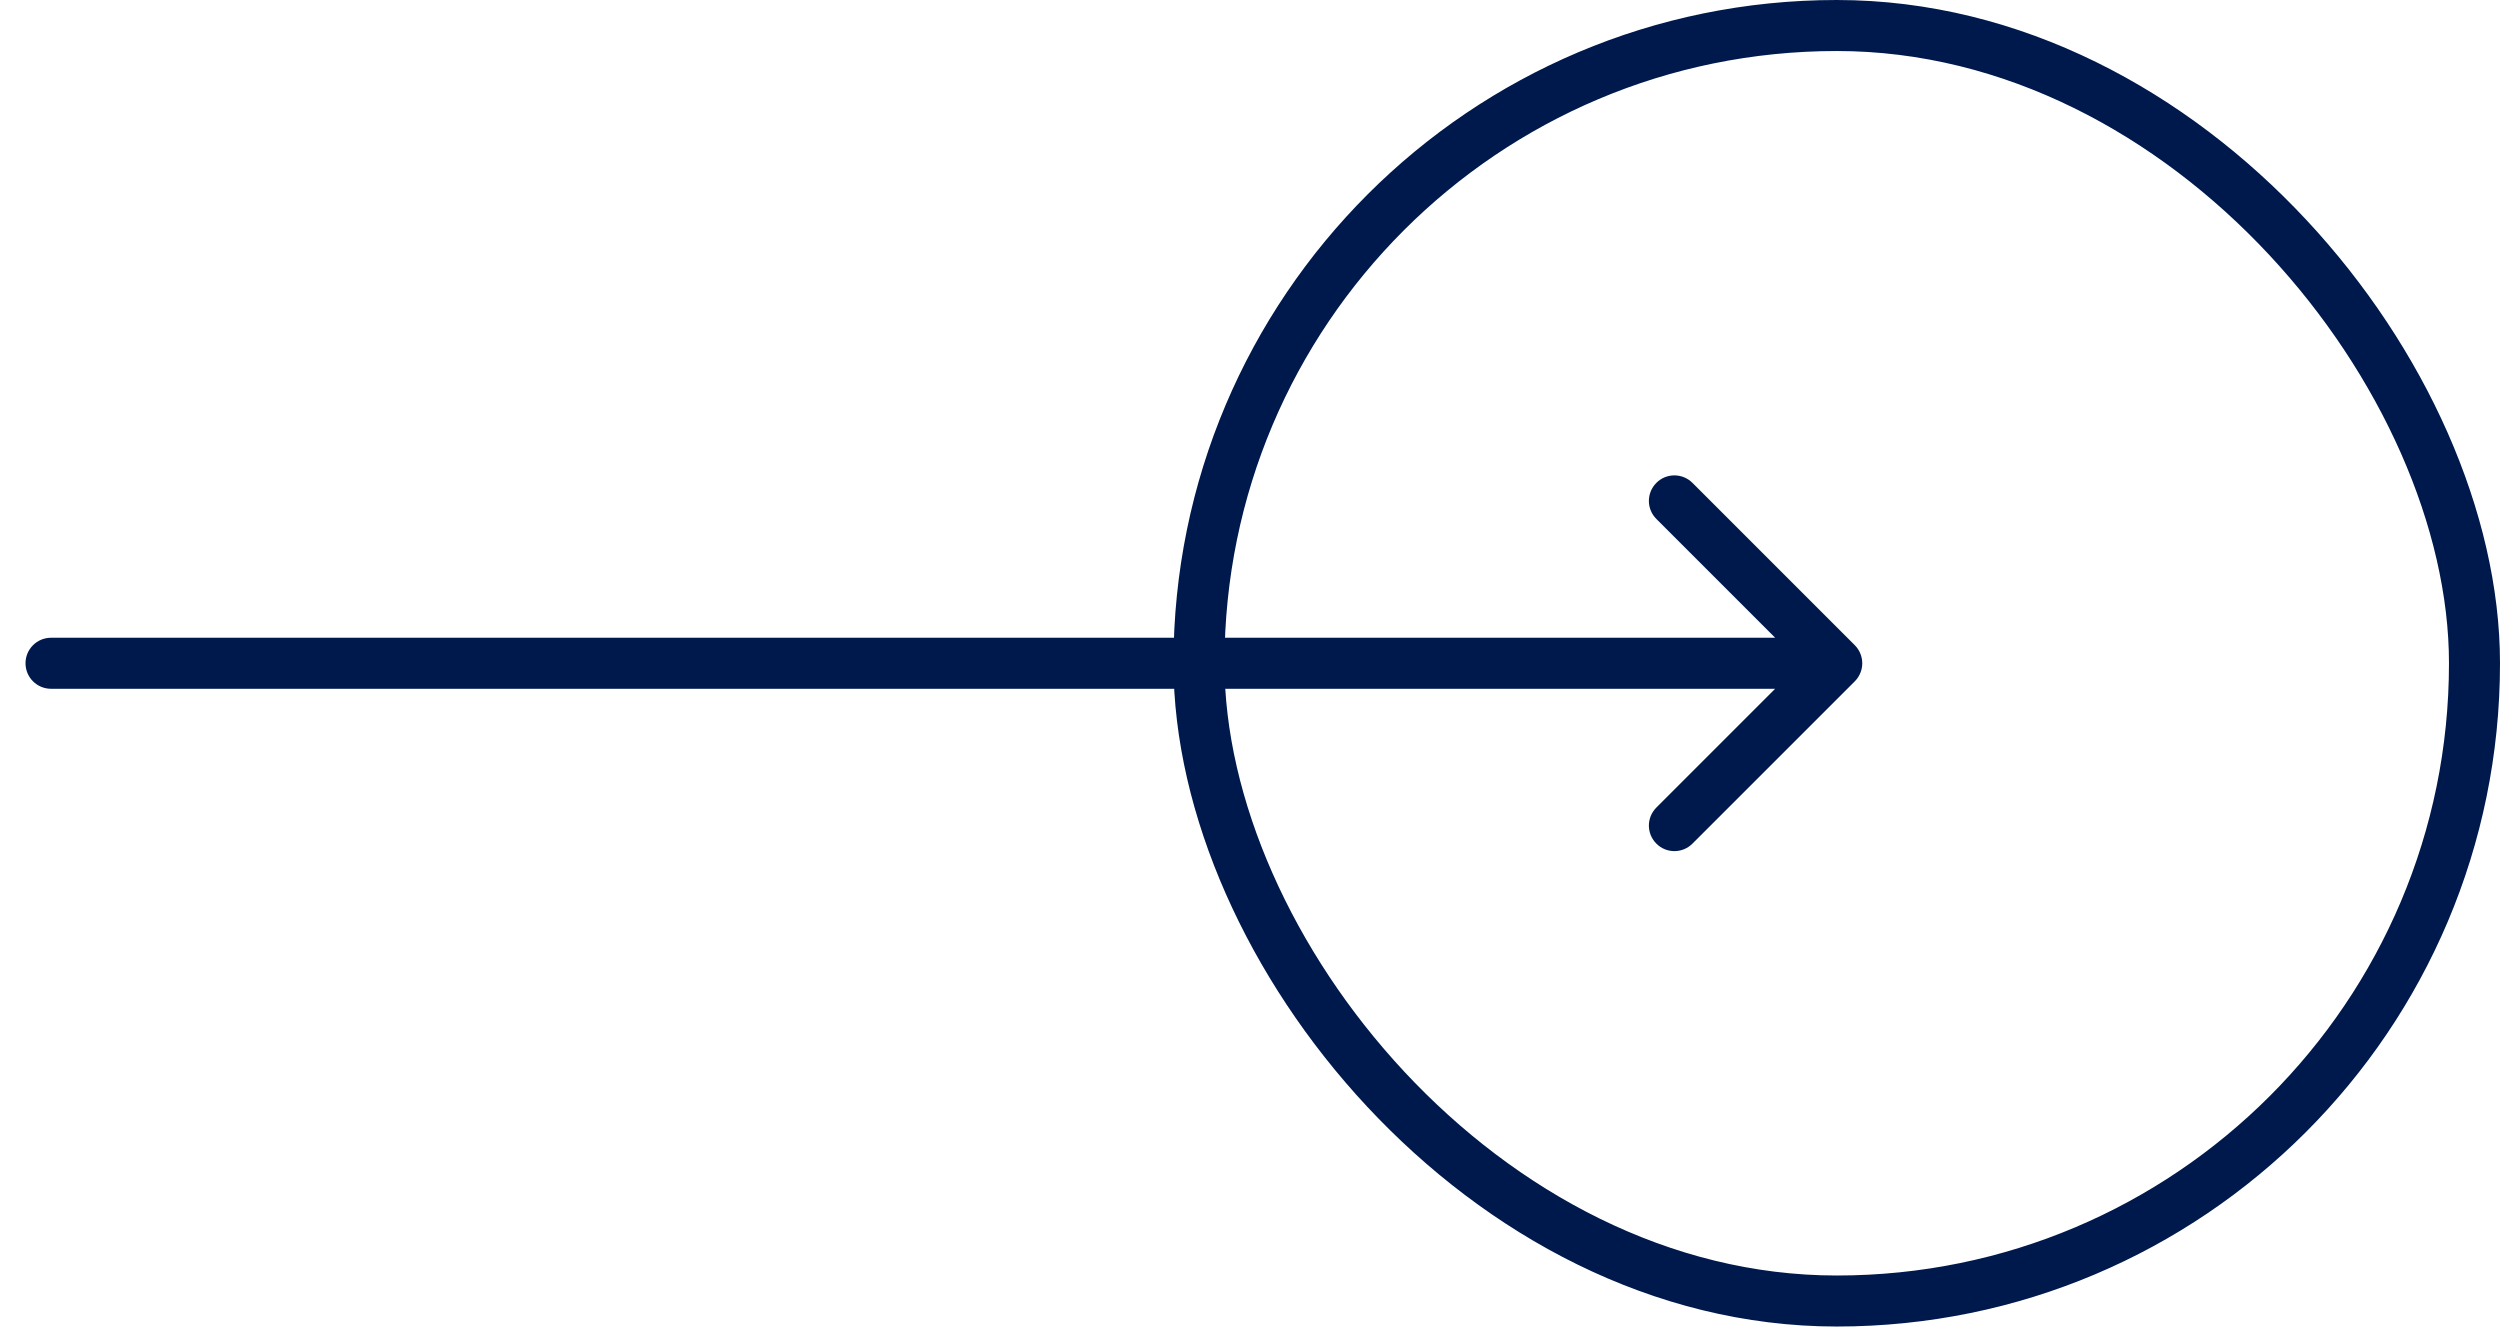 <svg width="49" height="26" viewBox="0 0 49 26" fill="none" xmlns="http://www.w3.org/2000/svg">
<rect x="23.5" y="0.5" width="25" height="25" rx="12.5" stroke="#00194C"/>
<path d="M1 12.5C0.724 12.5 0.5 12.724 0.5 13C0.5 13.276 0.724 13.5 1 13.5V12.5ZM36.354 13.354C36.549 13.158 36.549 12.842 36.354 12.646L33.172 9.464C32.976 9.269 32.66 9.269 32.465 9.464C32.269 9.66 32.269 9.976 32.465 10.172L35.293 13L32.465 15.828C32.269 16.024 32.269 16.34 32.465 16.535C32.66 16.731 32.976 16.731 33.172 16.535L36.354 13.354ZM1 13.5H36V12.5H1V13.5Z" fill="#00194C"/>
</svg>

